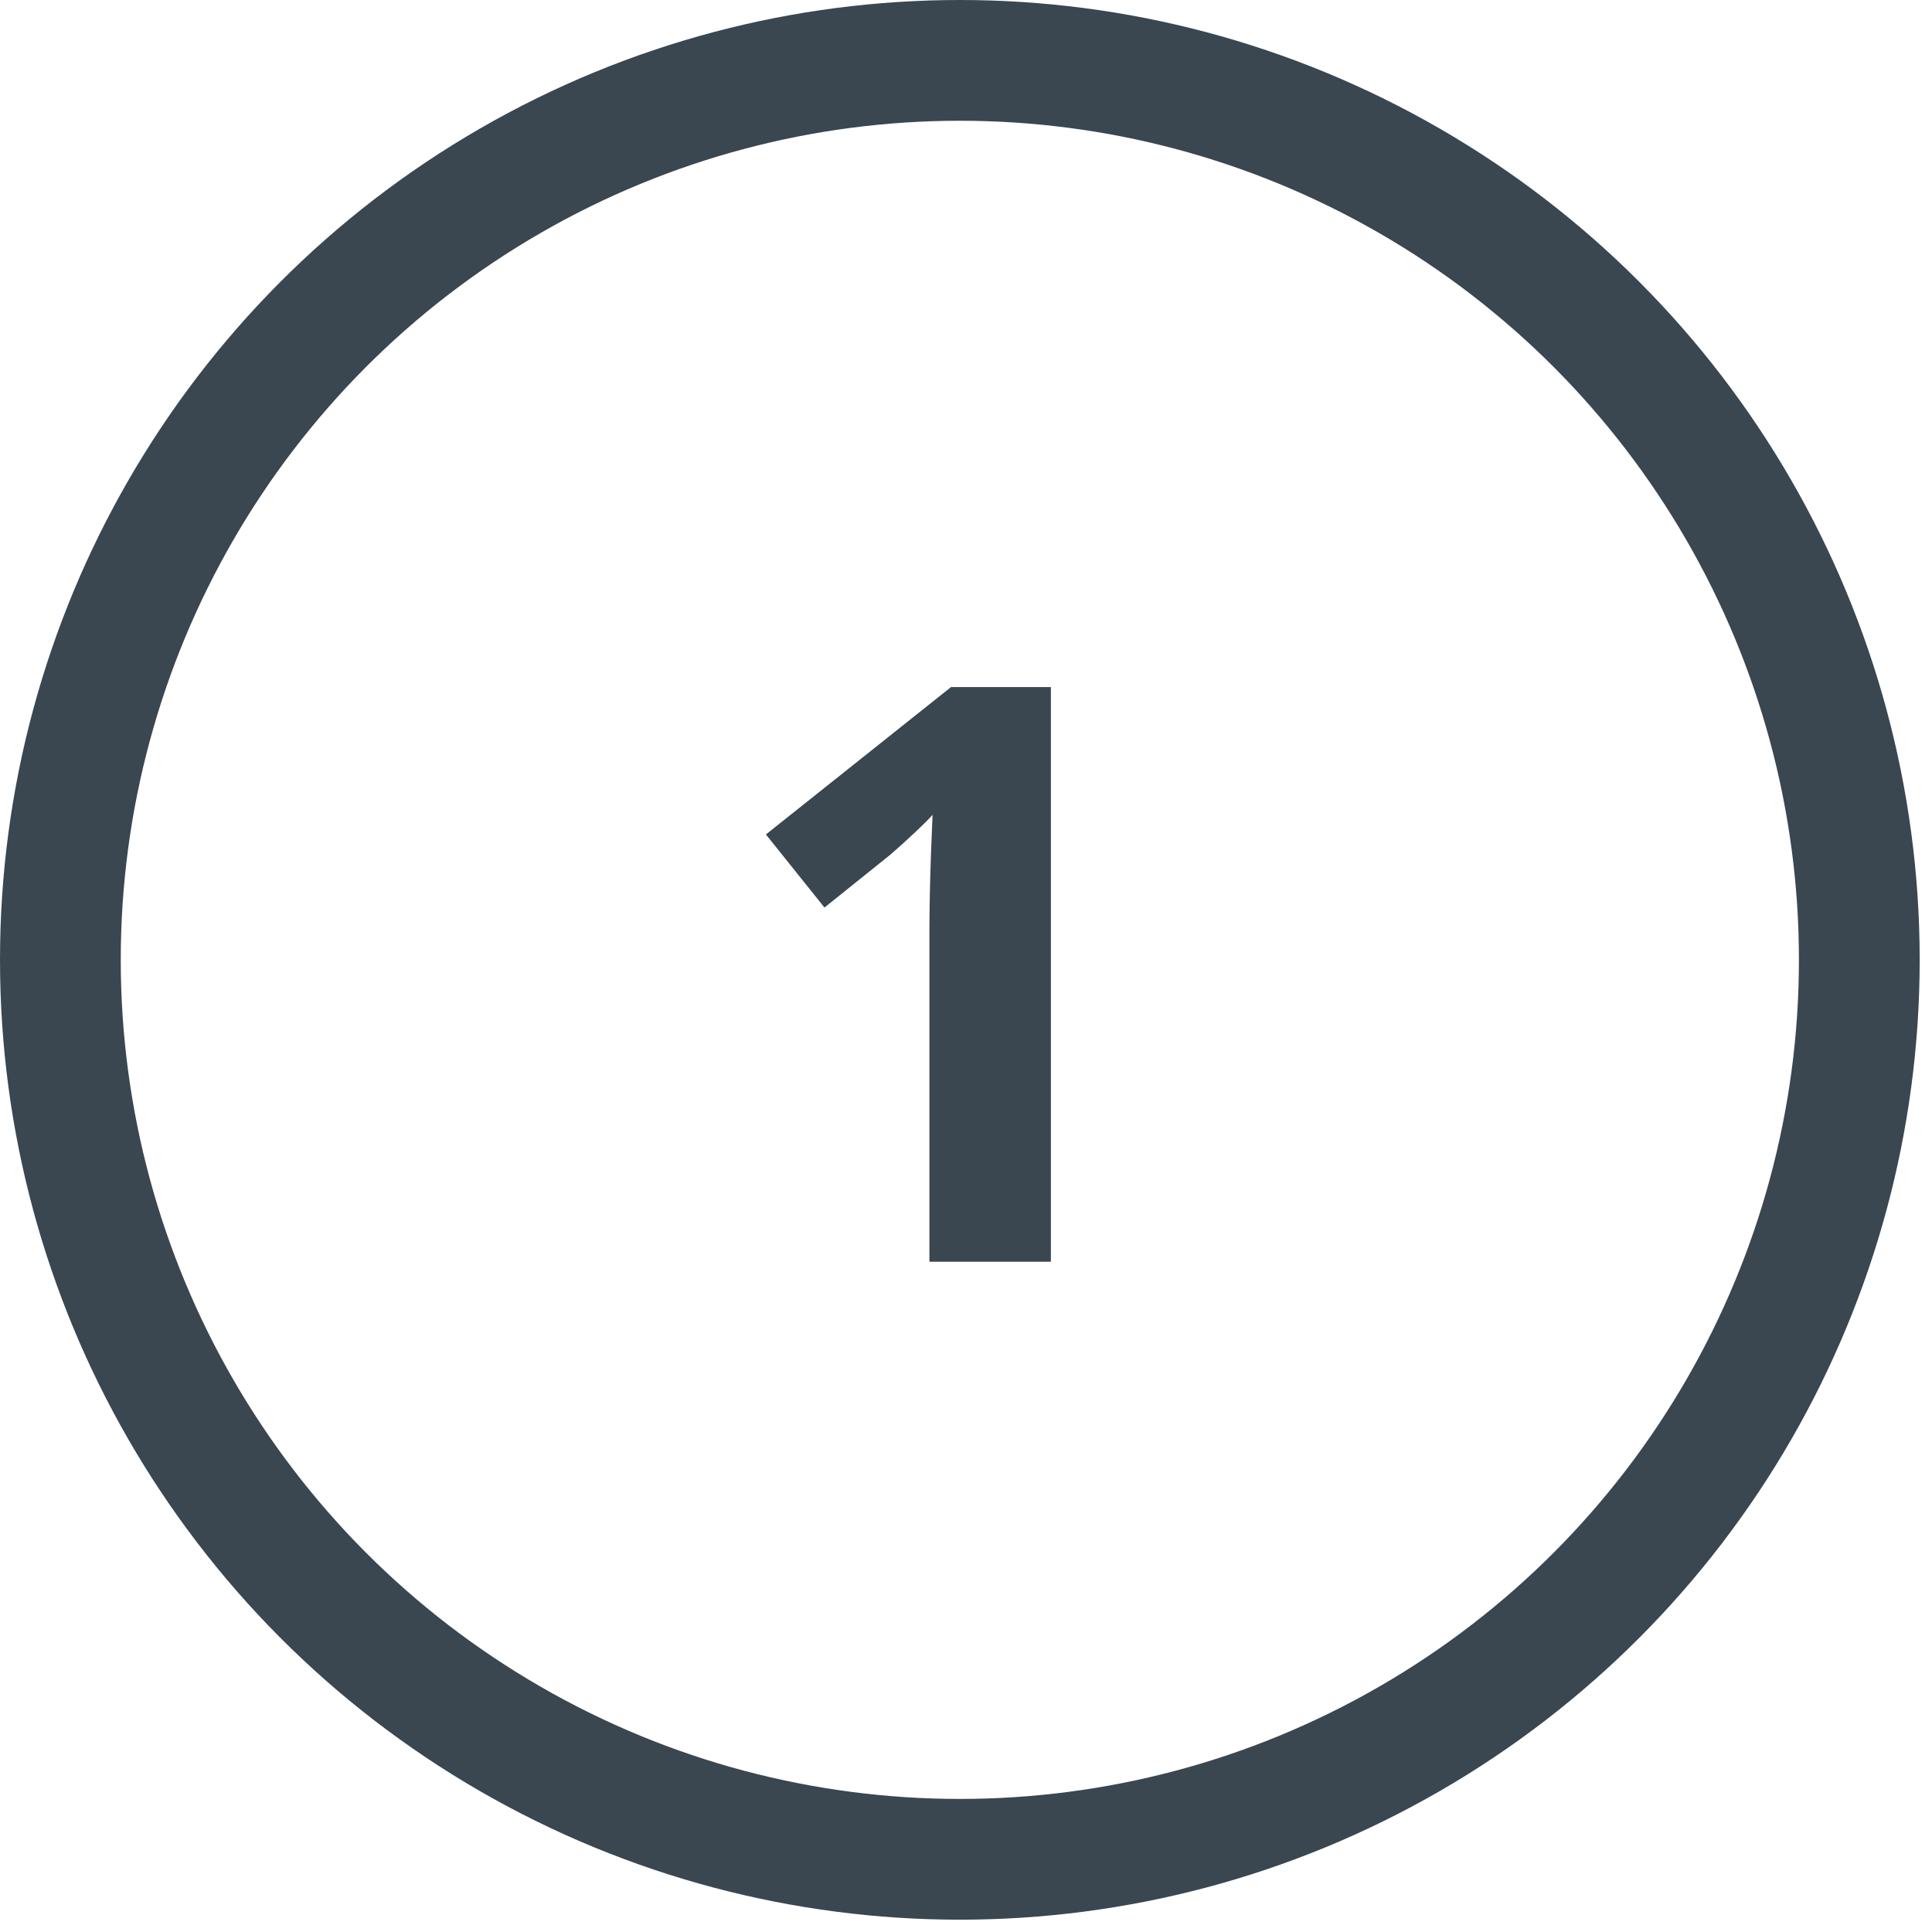 <?xml version="1.0" encoding="UTF-8"?> <svg xmlns="http://www.w3.org/2000/svg" width="48" height="48" viewBox="0 0 48 48" fill="none"><circle cx="23.847" cy="23.847" r="22.347" stroke="#3A4650" stroke-width="3"></circle><path d="M26.109 31.347H23.091V23.085C23.091 22.857 23.095 22.578 23.101 22.245C23.108 21.907 23.117 21.562 23.13 21.21C23.143 20.852 23.156 20.53 23.169 20.244C23.098 20.328 22.951 20.475 22.73 20.683C22.515 20.885 22.313 21.067 22.125 21.23L20.484 22.548L19.029 20.732L23.628 17.07H26.109V31.347Z" fill="#3A4650"></path></svg> 